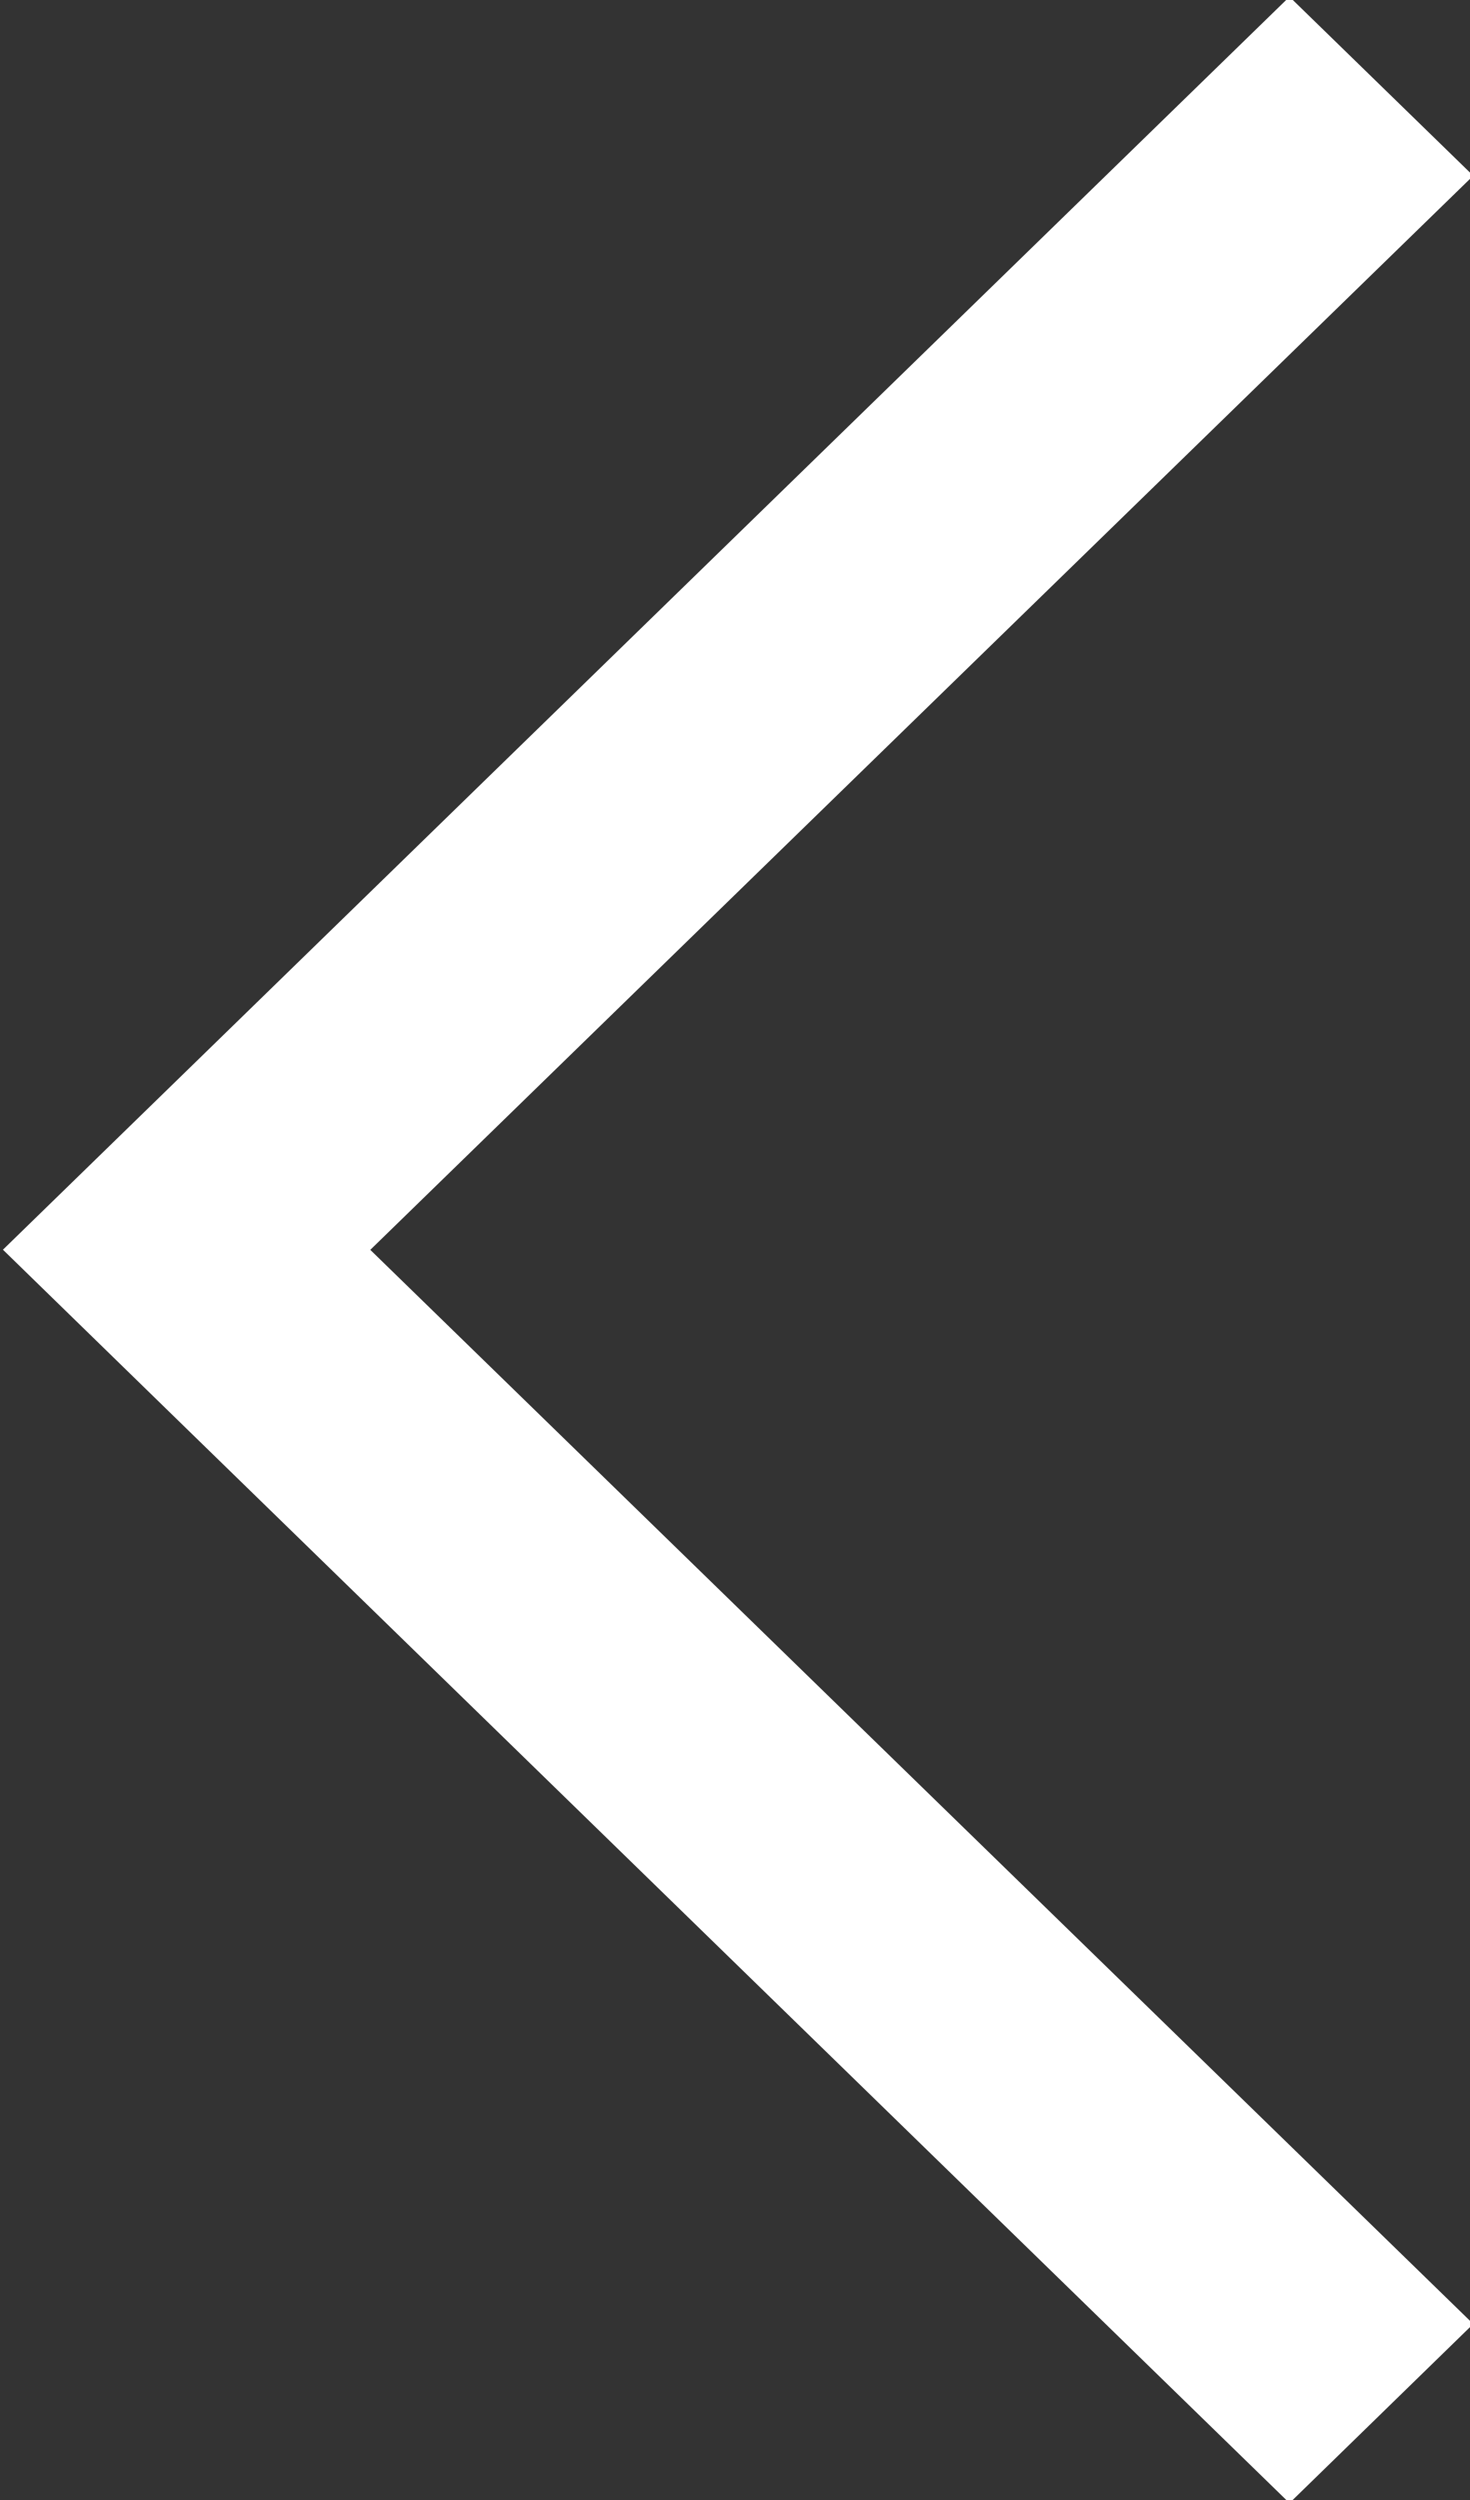 <svg xmlns="http://www.w3.org/2000/svg" width="10" height="17" viewBox="0 0 10 17"><rect x="0" y="0" width="10" height="17" fill="#333333" stroke="none"/><path d="M10.022 15.803l-1.25 1.218L1.27 9.716.02 8.498l8.752-8.52 1.25 1.217-7.503 7.304z" fill="#FFF"/></svg>